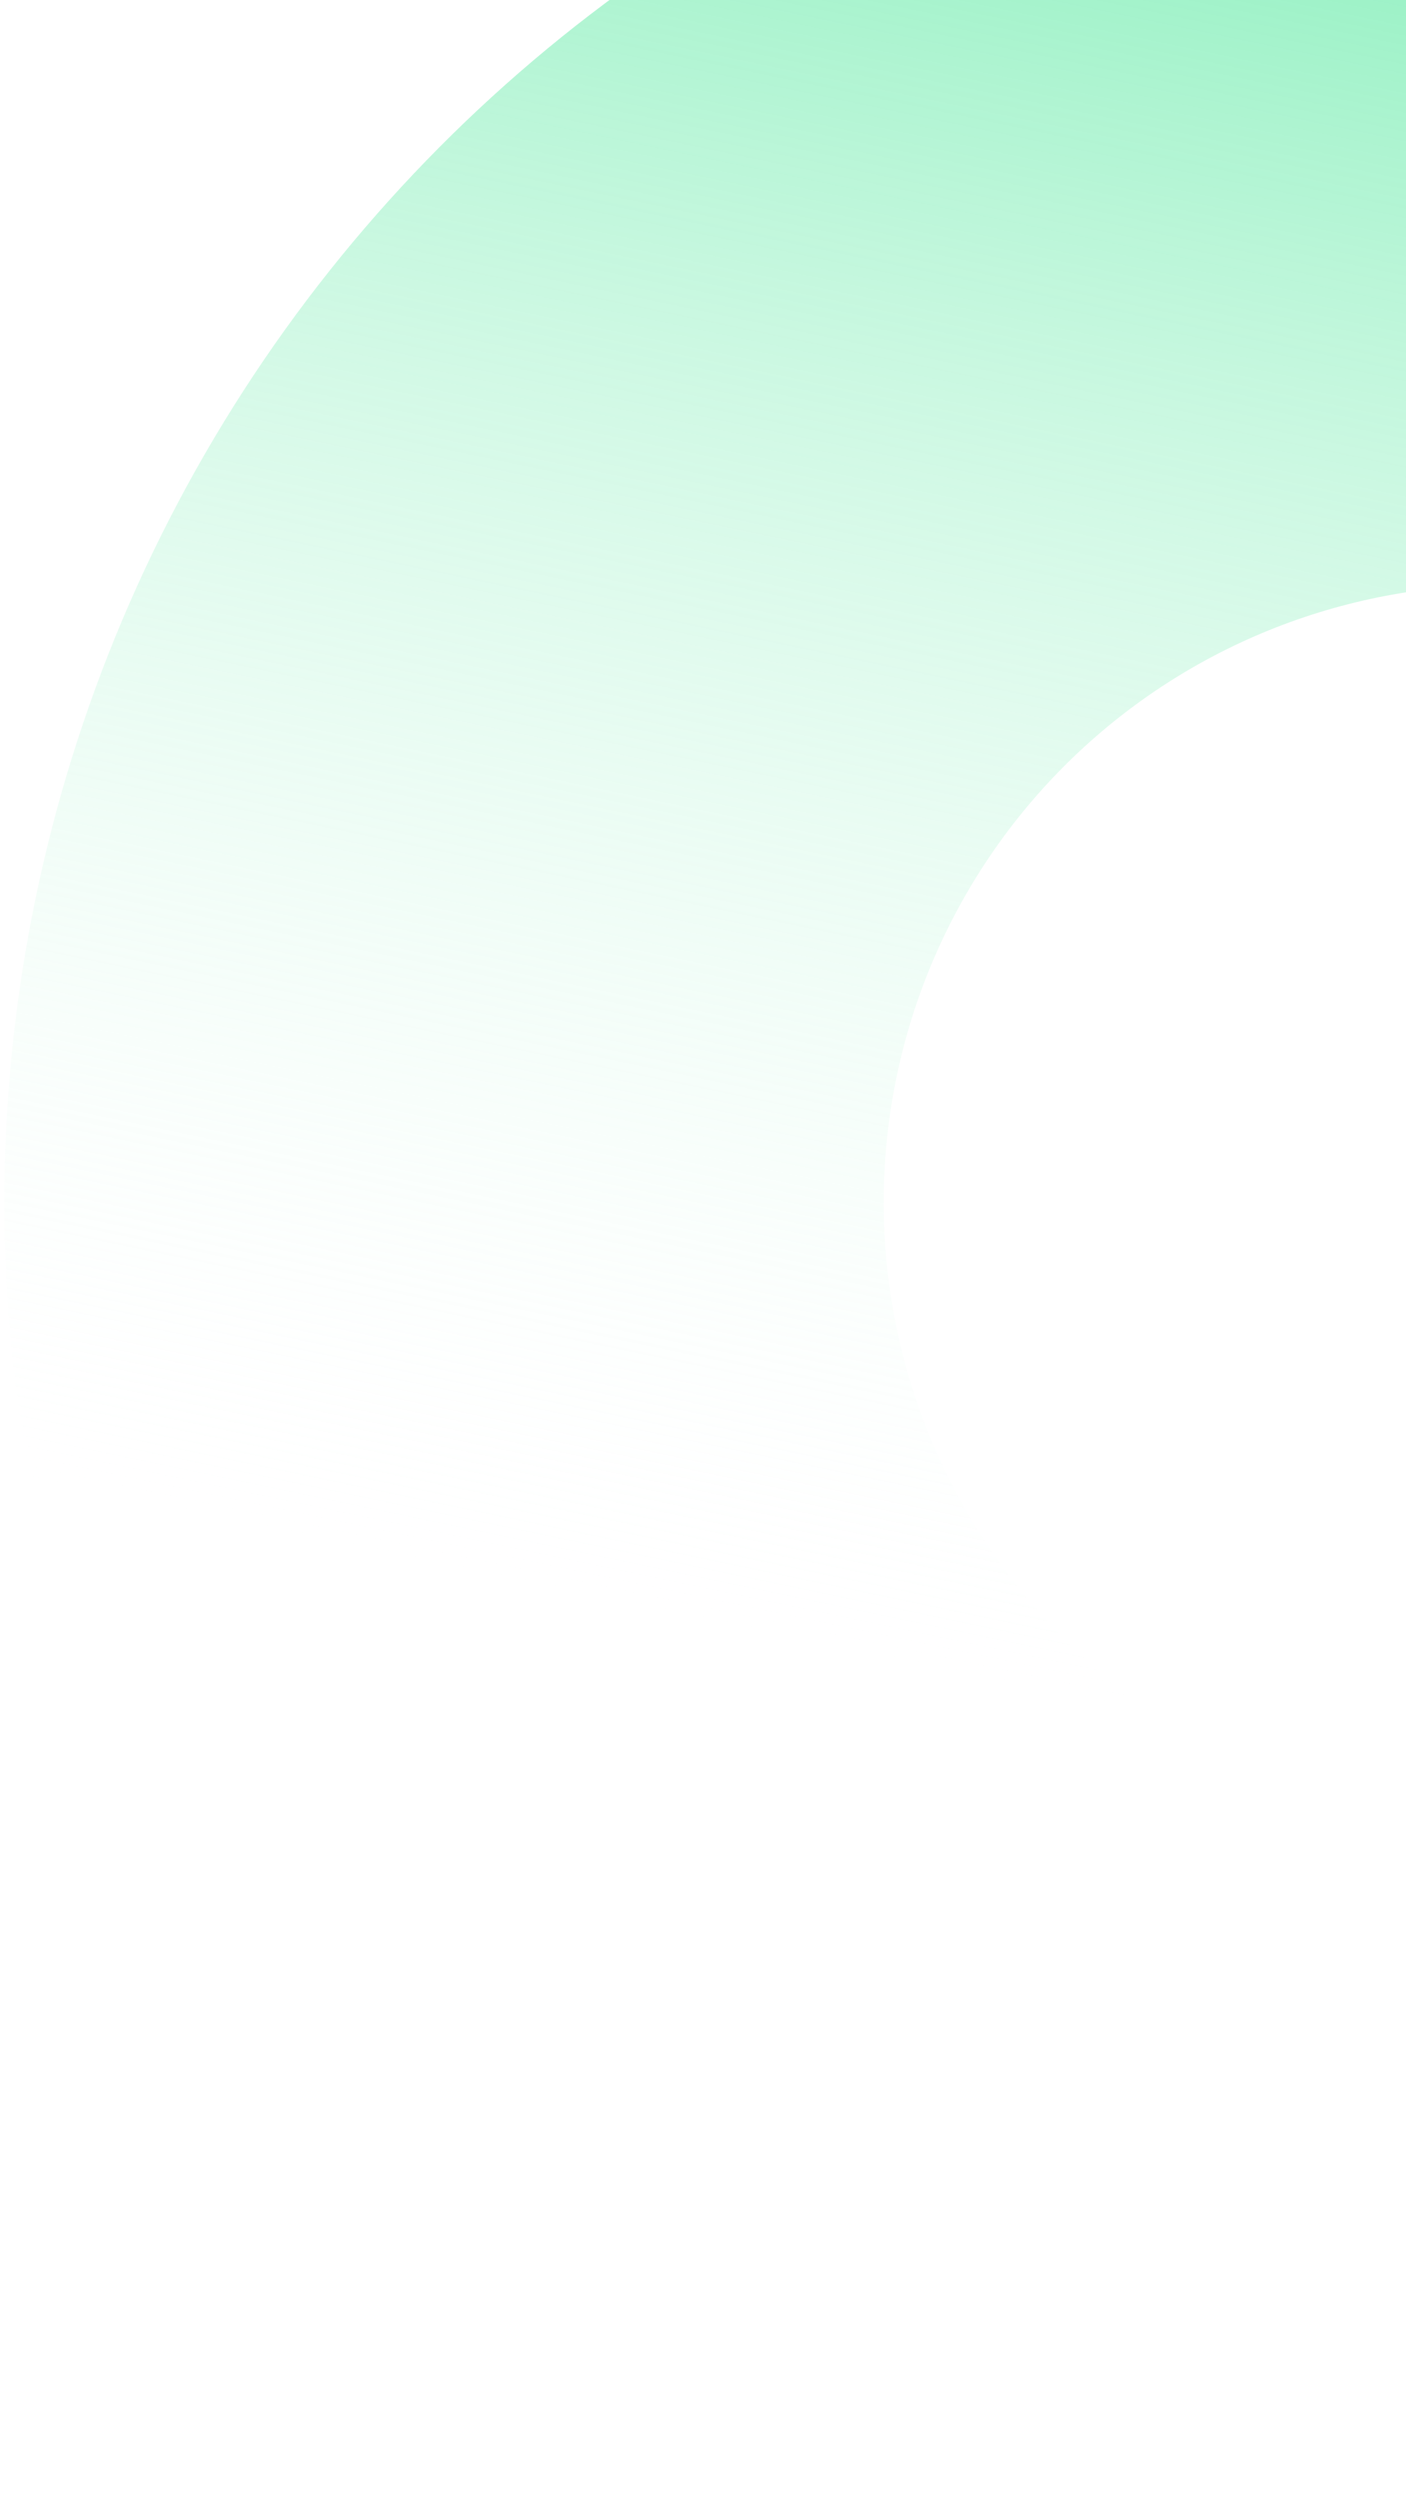 <svg width="207" height="368" viewBox="0 0 207 368" fill="none" xmlns="http://www.w3.org/2000/svg">
<path d="M331.139 -13.835C280.533 -43.053 220.393 -50.97 163.95 -35.846C107.506 -20.722 59.382 16.205 30.164 66.811C0.947 117.417 -6.971 177.557 8.153 234C23.277 290.444 60.204 338.568 110.81 367.785L175.539 255.673C154.667 243.623 139.437 223.774 133.199 200.495C126.961 177.215 130.227 152.411 142.277 131.539C154.327 110.667 174.176 95.437 197.455 89.199C220.735 82.961 245.539 86.227 266.411 98.277L331.139 -13.835Z" fill="url(#paint0_linear_1537_1981)"/>
<defs>
<linearGradient id="paint0_linear_1537_1981" x1="132.889" y1="246.175" x2="204.997" y2="-98.911" gradientUnits="userSpaceOnUse">
<stop stop-color="white" stop-opacity="0"/>
<stop offset="1" stop-color="#46E696"/>
</linearGradient>
</defs>
</svg>
